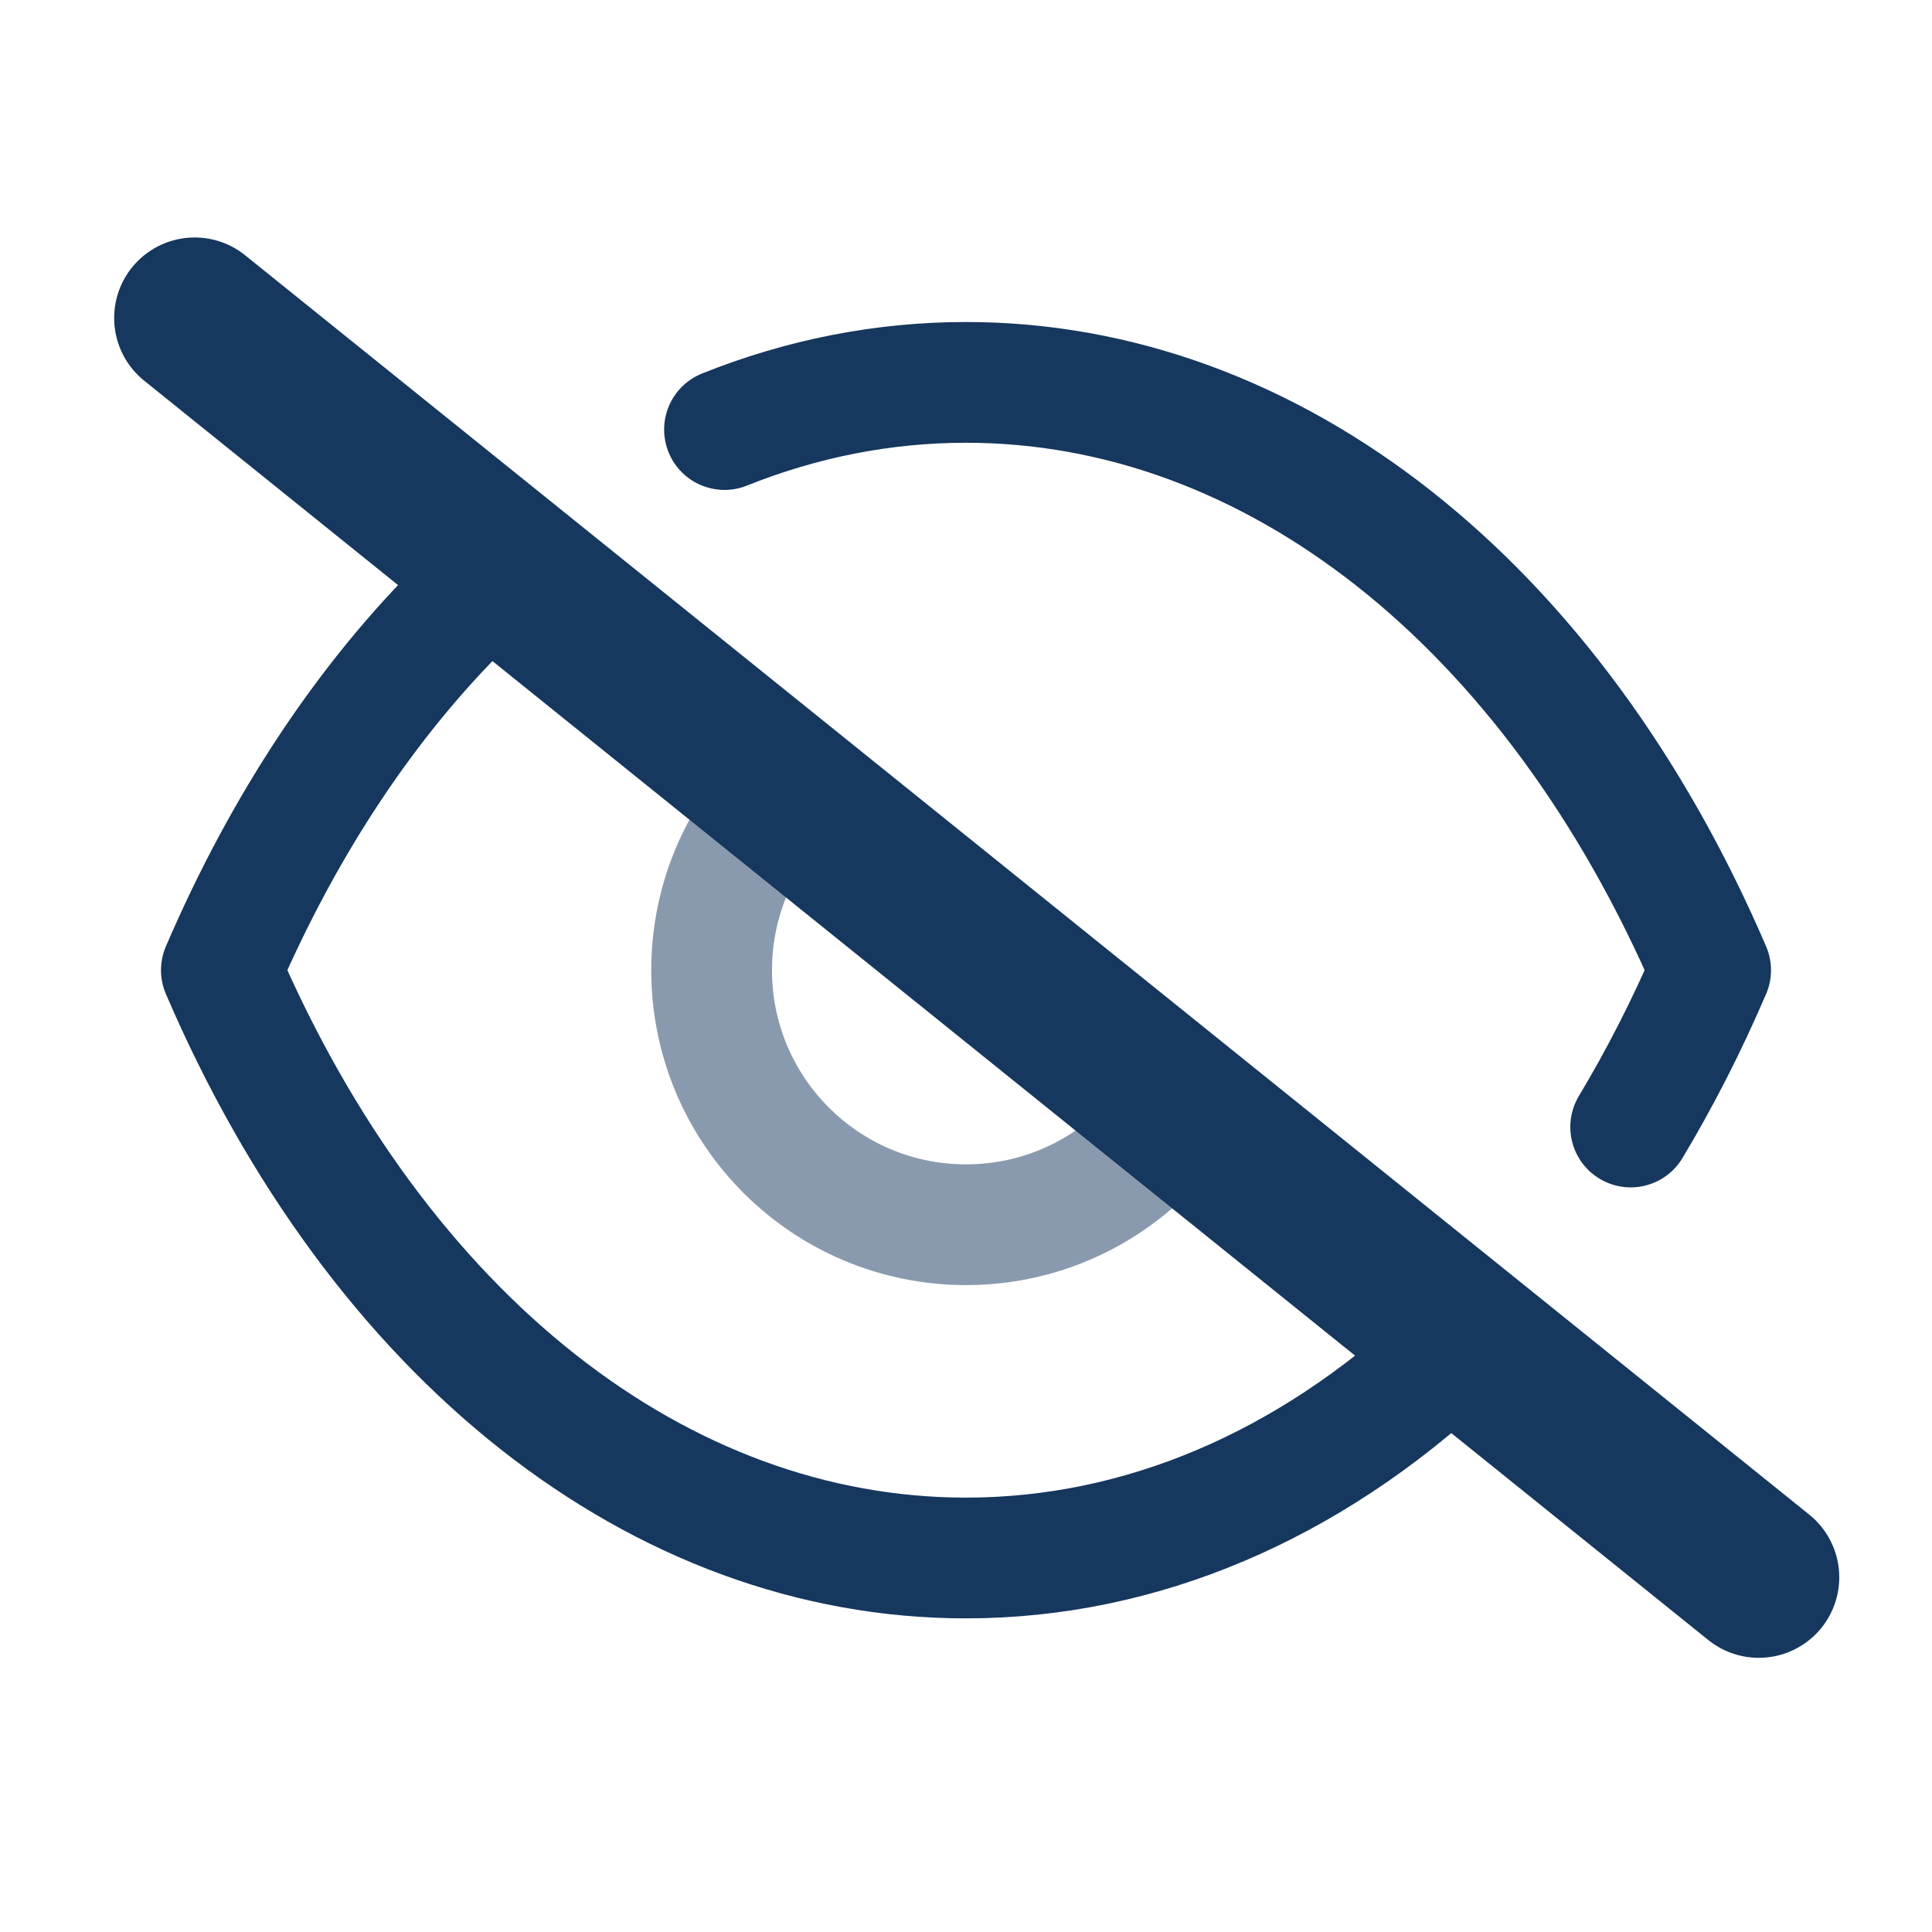 <svg width="24" height="24" viewBox="0 0 24 24" fill="none" xmlns="http://www.w3.org/2000/svg">
<path opacity="0.5" d="M9.596 10C9.125 10.552 8.84 11.269 8.84 12.053C8.84 13.799 10.255 15.214 12.001 15.214C13.012 15.214 13.913 14.739 14.492 14" stroke="#16375E" stroke-width="1.5" stroke-linecap="round" stroke-linejoin="round"/>
<path d="M9 5.336C9.961 4.951 10.97 4.75 12.002 4.75H11.998C15.806 4.75 19.289 7.488 21.25 12.052C20.953 12.744 20.62 13.395 20.257 14" stroke="#16375E" stroke-width="1.5" stroke-linecap="round" stroke-linejoin="round"/>
<path d="M5.767 7.5C4.568 8.684 3.537 10.221 2.75 12.052C4.711 16.616 8.194 19.354 12.002 19.354H11.998C14.181 19.354 16.256 18.455 18 16.827" stroke="#16375E" stroke-width="1.5" stroke-linecap="round" stroke-linejoin="round"/>
<line x1="2.418" y1="3.95" x2="21.848" y2="19.594" stroke="#16375E" stroke-width="2" stroke-linecap="round"/>
</svg>
